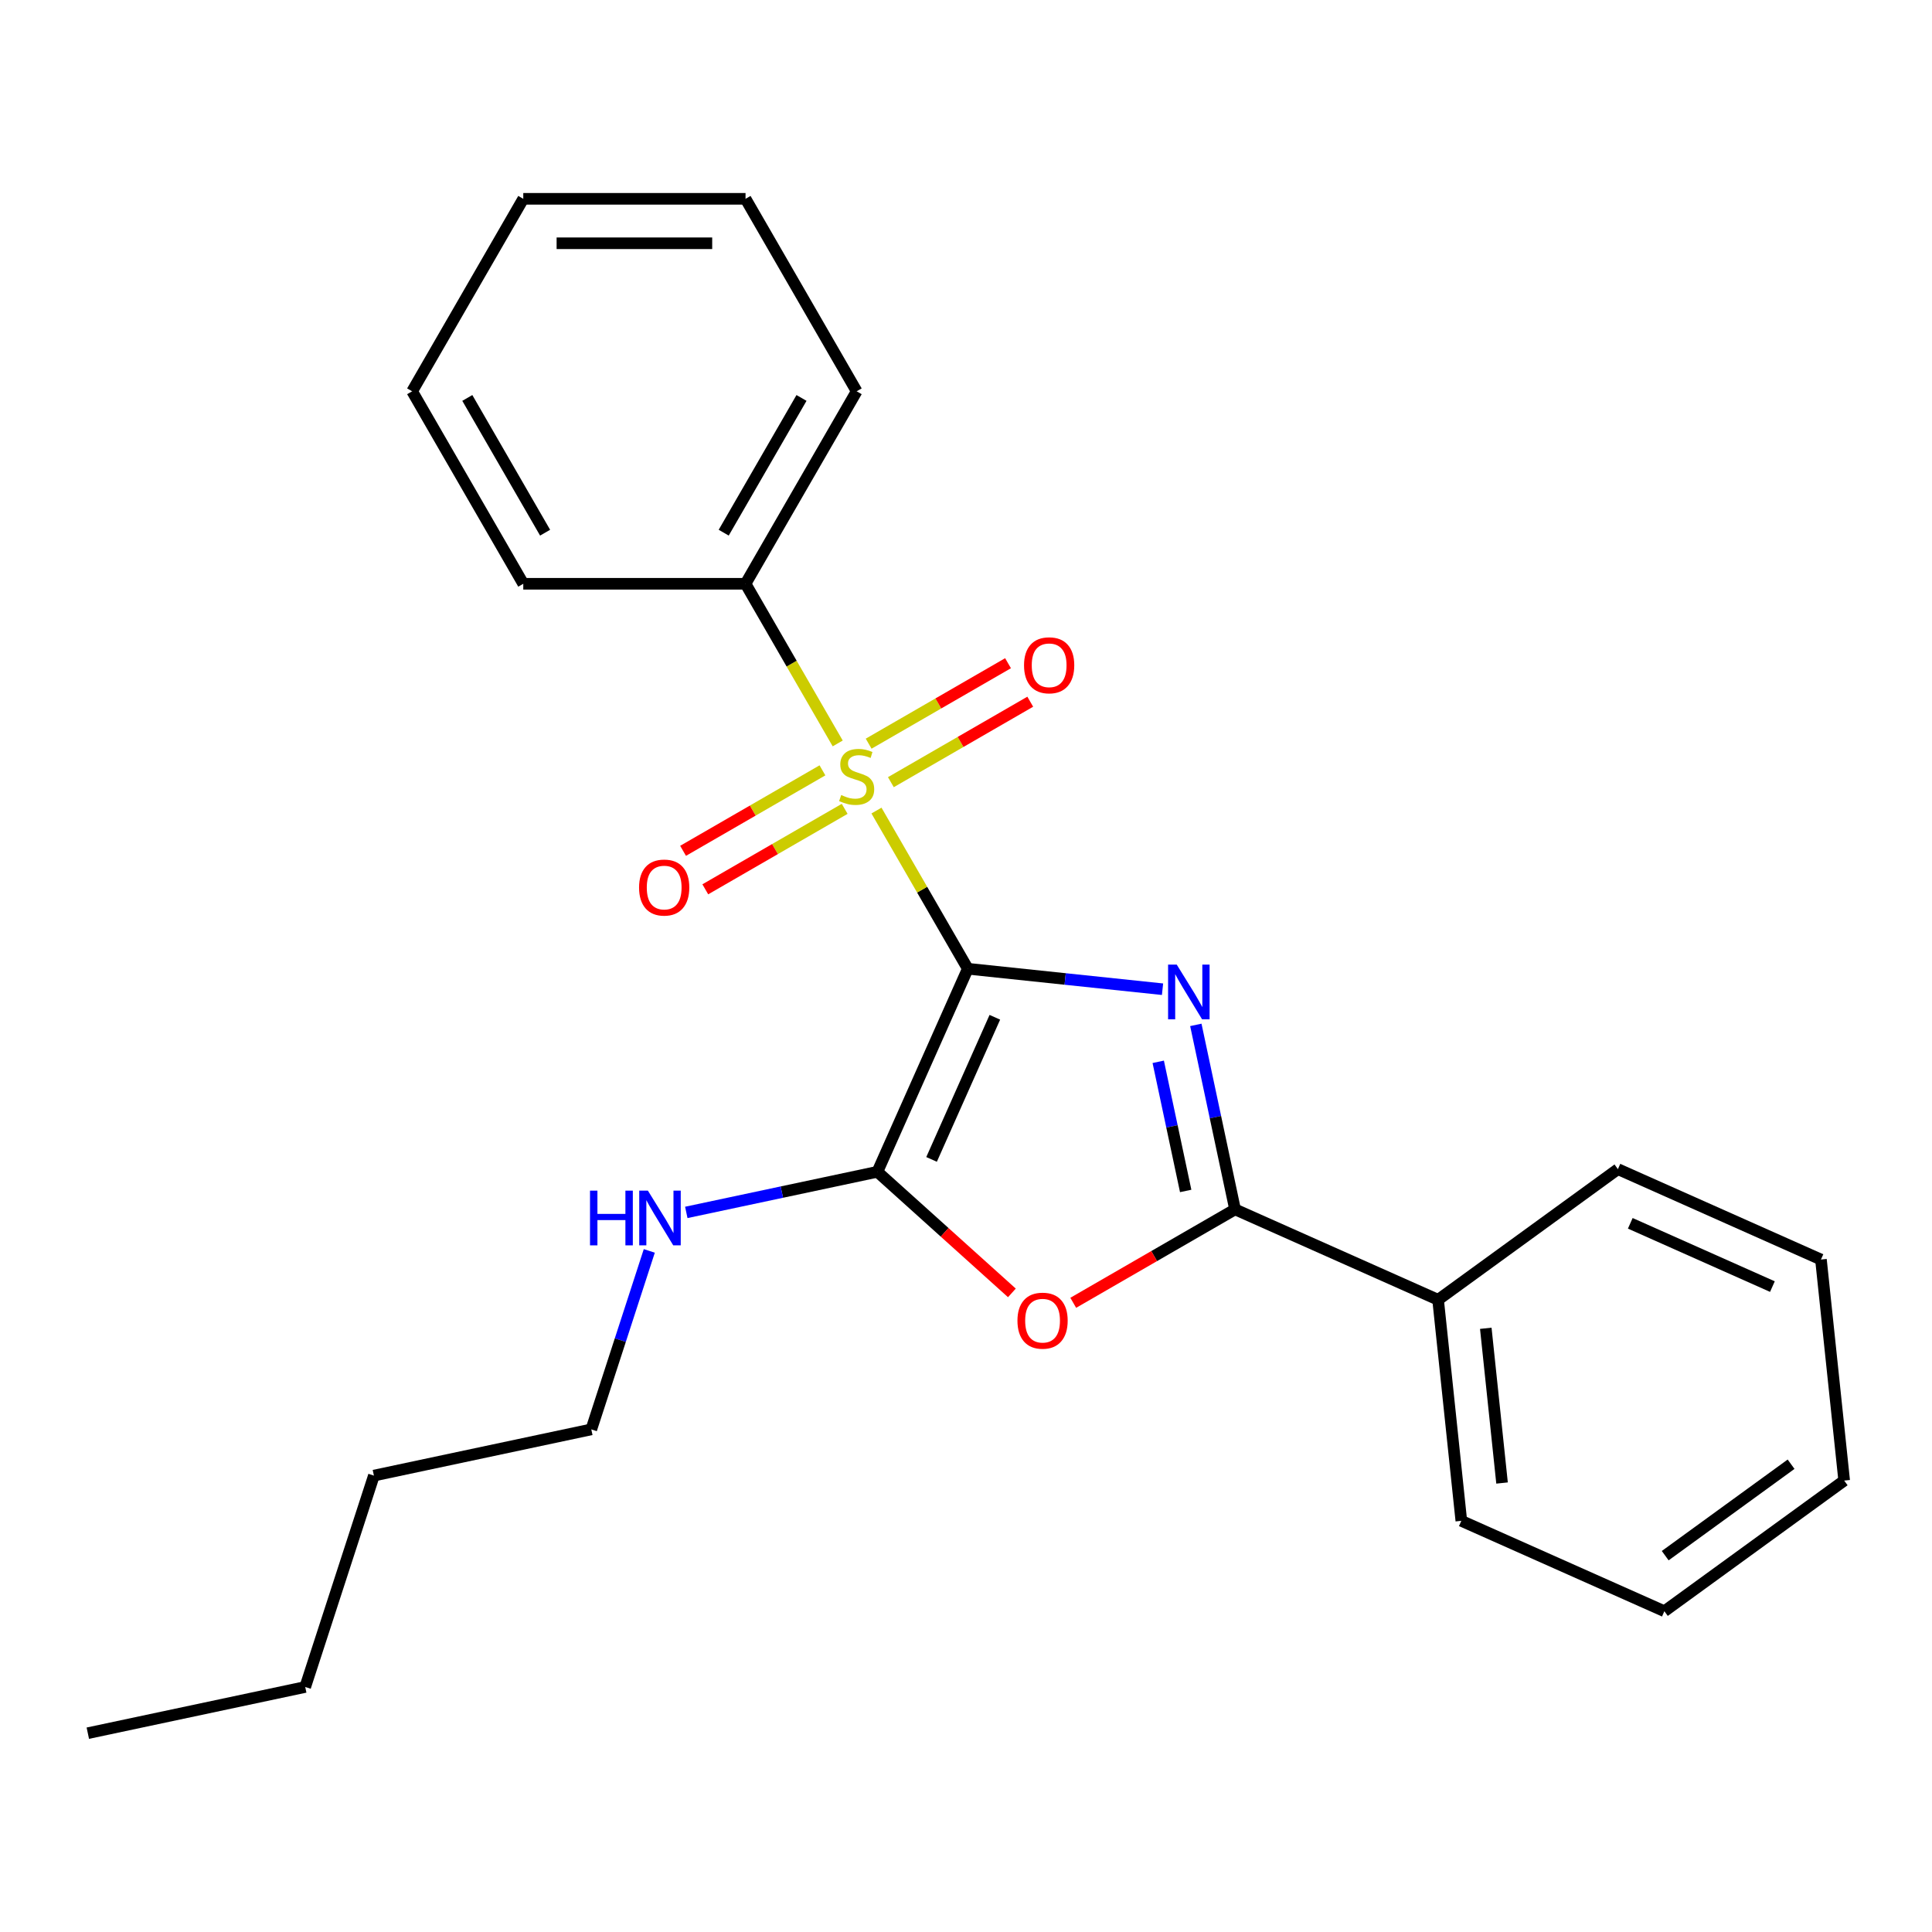 <?xml version='1.0' encoding='iso-8859-1'?>
<svg version='1.1' baseProfile='full'
              xmlns='http://www.w3.org/2000/svg'
                      xmlns:rdkit='http://www.rdkit.org/xml'
                      xmlns:xlink='http://www.w3.org/1999/xlink'
                  xml:space='preserve'
width='1000px' height='1000px' viewBox='0 0 1000 1000'>
<!-- END OF HEADER -->
<rect style='opacity:1.0;fill:#FFFFFF;stroke:none' width='1000' height='1000' x='0' y='0'> </rect>
<path class='bond-0' d='M 500.929,501.421 L 551.326,506.718' style='fill:none;fill-rule:evenodd;stroke:#000000;stroke-width:6px;stroke-linecap:butt;stroke-linejoin:miter;stroke-opacity:1' />
<path class='bond-0' d='M 551.326,506.718 L 601.724,512.015' style='fill:none;fill-rule:evenodd;stroke:#0000FF;stroke-width:6px;stroke-linecap:butt;stroke-linejoin:miter;stroke-opacity:1' />
<path class='bond-1' d='M 500.929,501.421 L 477.294,460.485' style='fill:none;fill-rule:evenodd;stroke:#000000;stroke-width:6px;stroke-linecap:butt;stroke-linejoin:miter;stroke-opacity:1' />
<path class='bond-1' d='M 477.294,460.485 L 453.659,419.548' style='fill:none;fill-rule:evenodd;stroke:#CCCC00;stroke-width:6px;stroke-linecap:butt;stroke-linejoin:miter;stroke-opacity:1' />
<path class='bond-2' d='M 500.929,501.421 L 454.137,606.517' style='fill:none;fill-rule:evenodd;stroke:#000000;stroke-width:6px;stroke-linecap:butt;stroke-linejoin:miter;stroke-opacity:1' />
<path class='bond-2' d='M 514.929,526.544 L 482.175,600.111' style='fill:none;fill-rule:evenodd;stroke:#000000;stroke-width:6px;stroke-linecap:butt;stroke-linejoin:miter;stroke-opacity:1' />
<path class='bond-3' d='M 618.961,530.482 L 629.11,578.228' style='fill:none;fill-rule:evenodd;stroke:#0000FF;stroke-width:6px;stroke-linecap:butt;stroke-linejoin:miter;stroke-opacity:1' />
<path class='bond-3' d='M 629.11,578.228 L 639.258,625.974' style='fill:none;fill-rule:evenodd;stroke:#000000;stroke-width:6px;stroke-linecap:butt;stroke-linejoin:miter;stroke-opacity:1' />
<path class='bond-3' d='M 599.5,549.59 L 606.604,583.012' style='fill:none;fill-rule:evenodd;stroke:#0000FF;stroke-width:6px;stroke-linecap:butt;stroke-linejoin:miter;stroke-opacity:1' />
<path class='bond-3' d='M 606.604,583.012 L 613.708,616.434' style='fill:none;fill-rule:evenodd;stroke:#000000;stroke-width:6px;stroke-linecap:butt;stroke-linejoin:miter;stroke-opacity:1' />
<path class='bond-5' d='M 425.7,398.732 L 389.629,419.558' style='fill:none;fill-rule:evenodd;stroke:#CCCC00;stroke-width:6px;stroke-linecap:butt;stroke-linejoin:miter;stroke-opacity:1' />
<path class='bond-5' d='M 389.629,419.558 L 353.558,440.383' style='fill:none;fill-rule:evenodd;stroke:#FF0000;stroke-width:6px;stroke-linecap:butt;stroke-linejoin:miter;stroke-opacity:1' />
<path class='bond-5' d='M 437.204,418.658 L 401.133,439.484' style='fill:none;fill-rule:evenodd;stroke:#CCCC00;stroke-width:6px;stroke-linecap:butt;stroke-linejoin:miter;stroke-opacity:1' />
<path class='bond-5' d='M 401.133,439.484 L 365.062,460.309' style='fill:none;fill-rule:evenodd;stroke:#FF0000;stroke-width:6px;stroke-linecap:butt;stroke-linejoin:miter;stroke-opacity:1' />
<path class='bond-6' d='M 461.116,404.852 L 497.187,384.027' style='fill:none;fill-rule:evenodd;stroke:#CCCC00;stroke-width:6px;stroke-linecap:butt;stroke-linejoin:miter;stroke-opacity:1' />
<path class='bond-6' d='M 497.187,384.027 L 533.258,363.201' style='fill:none;fill-rule:evenodd;stroke:#FF0000;stroke-width:6px;stroke-linecap:butt;stroke-linejoin:miter;stroke-opacity:1' />
<path class='bond-6' d='M 449.612,384.927 L 485.683,364.101' style='fill:none;fill-rule:evenodd;stroke:#CCCC00;stroke-width:6px;stroke-linecap:butt;stroke-linejoin:miter;stroke-opacity:1' />
<path class='bond-6' d='M 485.683,364.101 L 521.754,343.275' style='fill:none;fill-rule:evenodd;stroke:#FF0000;stroke-width:6px;stroke-linecap:butt;stroke-linejoin:miter;stroke-opacity:1' />
<path class='bond-7' d='M 433.595,384.796 L 409.741,343.48' style='fill:none;fill-rule:evenodd;stroke:#CCCC00;stroke-width:6px;stroke-linecap:butt;stroke-linejoin:miter;stroke-opacity:1' />
<path class='bond-7' d='M 409.741,343.48 L 385.887,302.163' style='fill:none;fill-rule:evenodd;stroke:#000000;stroke-width:6px;stroke-linecap:butt;stroke-linejoin:miter;stroke-opacity:1' />
<path class='bond-4' d='M 454.137,606.517 L 488.945,637.858' style='fill:none;fill-rule:evenodd;stroke:#000000;stroke-width:6px;stroke-linecap:butt;stroke-linejoin:miter;stroke-opacity:1' />
<path class='bond-4' d='M 488.945,637.858 L 523.753,669.2' style='fill:none;fill-rule:evenodd;stroke:#FF0000;stroke-width:6px;stroke-linecap:butt;stroke-linejoin:miter;stroke-opacity:1' />
<path class='bond-9' d='M 454.137,606.517 L 404.681,617.029' style='fill:none;fill-rule:evenodd;stroke:#000000;stroke-width:6px;stroke-linecap:butt;stroke-linejoin:miter;stroke-opacity:1' />
<path class='bond-9' d='M 404.681,617.029 L 355.225,627.541' style='fill:none;fill-rule:evenodd;stroke:#0000FF;stroke-width:6px;stroke-linecap:butt;stroke-linejoin:miter;stroke-opacity:1' />
<path class='bond-8' d='M 639.258,625.974 L 744.354,672.766' style='fill:none;fill-rule:evenodd;stroke:#000000;stroke-width:6px;stroke-linecap:butt;stroke-linejoin:miter;stroke-opacity:1' />
<path class='bond-24' d='M 639.258,625.974 L 597.382,650.151' style='fill:none;fill-rule:evenodd;stroke:#000000;stroke-width:6px;stroke-linecap:butt;stroke-linejoin:miter;stroke-opacity:1' />
<path class='bond-24' d='M 597.382,650.151 L 555.506,674.329' style='fill:none;fill-rule:evenodd;stroke:#FF0000;stroke-width:6px;stroke-linecap:butt;stroke-linejoin:miter;stroke-opacity:1' />
<path class='bond-10' d='M 385.887,302.163 L 443.408,202.535' style='fill:none;fill-rule:evenodd;stroke:#000000;stroke-width:6px;stroke-linecap:butt;stroke-linejoin:miter;stroke-opacity:1' />
<path class='bond-10' d='M 374.589,275.715 L 414.854,205.975' style='fill:none;fill-rule:evenodd;stroke:#000000;stroke-width:6px;stroke-linecap:butt;stroke-linejoin:miter;stroke-opacity:1' />
<path class='bond-11' d='M 385.887,302.163 L 270.845,302.163' style='fill:none;fill-rule:evenodd;stroke:#000000;stroke-width:6px;stroke-linecap:butt;stroke-linejoin:miter;stroke-opacity:1' />
<path class='bond-12' d='M 744.354,672.766 L 756.379,787.177' style='fill:none;fill-rule:evenodd;stroke:#000000;stroke-width:6px;stroke-linecap:butt;stroke-linejoin:miter;stroke-opacity:1' />
<path class='bond-12' d='M 769.04,687.522 L 777.458,767.61' style='fill:none;fill-rule:evenodd;stroke:#000000;stroke-width:6px;stroke-linecap:butt;stroke-linejoin:miter;stroke-opacity:1' />
<path class='bond-13' d='M 744.354,672.766 L 837.425,605.146' style='fill:none;fill-rule:evenodd;stroke:#000000;stroke-width:6px;stroke-linecap:butt;stroke-linejoin:miter;stroke-opacity:1' />
<path class='bond-14' d='M 336.074,647.471 L 321.067,693.659' style='fill:none;fill-rule:evenodd;stroke:#0000FF;stroke-width:6px;stroke-linecap:butt;stroke-linejoin:miter;stroke-opacity:1' />
<path class='bond-14' d='M 321.067,693.659 L 306.06,739.846' style='fill:none;fill-rule:evenodd;stroke:#000000;stroke-width:6px;stroke-linecap:butt;stroke-linejoin:miter;stroke-opacity:1' />
<path class='bond-18' d='M 443.408,202.535 L 385.887,102.906' style='fill:none;fill-rule:evenodd;stroke:#000000;stroke-width:6px;stroke-linecap:butt;stroke-linejoin:miter;stroke-opacity:1' />
<path class='bond-19' d='M 270.845,302.163 L 213.325,202.535' style='fill:none;fill-rule:evenodd;stroke:#000000;stroke-width:6px;stroke-linecap:butt;stroke-linejoin:miter;stroke-opacity:1' />
<path class='bond-19' d='M 282.143,275.715 L 241.879,205.975' style='fill:none;fill-rule:evenodd;stroke:#000000;stroke-width:6px;stroke-linecap:butt;stroke-linejoin:miter;stroke-opacity:1' />
<path class='bond-20' d='M 756.379,787.177 L 861.475,833.969' style='fill:none;fill-rule:evenodd;stroke:#000000;stroke-width:6px;stroke-linecap:butt;stroke-linejoin:miter;stroke-opacity:1' />
<path class='bond-21' d='M 837.425,605.146 L 942.52,651.937' style='fill:none;fill-rule:evenodd;stroke:#000000;stroke-width:6px;stroke-linecap:butt;stroke-linejoin:miter;stroke-opacity:1' />
<path class='bond-21' d='M 843.831,633.184 L 917.398,665.938' style='fill:none;fill-rule:evenodd;stroke:#000000;stroke-width:6px;stroke-linecap:butt;stroke-linejoin:miter;stroke-opacity:1' />
<path class='bond-15' d='M 306.06,739.846 L 193.532,763.765' style='fill:none;fill-rule:evenodd;stroke:#000000;stroke-width:6px;stroke-linecap:butt;stroke-linejoin:miter;stroke-opacity:1' />
<path class='bond-16' d='M 193.532,763.765 L 157.982,873.176' style='fill:none;fill-rule:evenodd;stroke:#000000;stroke-width:6px;stroke-linecap:butt;stroke-linejoin:miter;stroke-opacity:1' />
<path class='bond-17' d='M 157.982,873.176 L 45.455,897.094' style='fill:none;fill-rule:evenodd;stroke:#000000;stroke-width:6px;stroke-linecap:butt;stroke-linejoin:miter;stroke-opacity:1' />
<path class='bond-25' d='M 385.887,102.906 L 270.845,102.906' style='fill:none;fill-rule:evenodd;stroke:#000000;stroke-width:6px;stroke-linecap:butt;stroke-linejoin:miter;stroke-opacity:1' />
<path class='bond-25' d='M 368.631,125.914 L 288.102,125.914' style='fill:none;fill-rule:evenodd;stroke:#000000;stroke-width:6px;stroke-linecap:butt;stroke-linejoin:miter;stroke-opacity:1' />
<path class='bond-23' d='M 213.325,202.535 L 270.845,102.906' style='fill:none;fill-rule:evenodd;stroke:#000000;stroke-width:6px;stroke-linecap:butt;stroke-linejoin:miter;stroke-opacity:1' />
<path class='bond-26' d='M 861.475,833.969 L 954.545,766.349' style='fill:none;fill-rule:evenodd;stroke:#000000;stroke-width:6px;stroke-linecap:butt;stroke-linejoin:miter;stroke-opacity:1' />
<path class='bond-26' d='M 861.912,805.211 L 927.061,757.878' style='fill:none;fill-rule:evenodd;stroke:#000000;stroke-width:6px;stroke-linecap:butt;stroke-linejoin:miter;stroke-opacity:1' />
<path class='bond-22' d='M 942.52,651.937 L 954.545,766.349' style='fill:none;fill-rule:evenodd;stroke:#000000;stroke-width:6px;stroke-linecap:butt;stroke-linejoin:miter;stroke-opacity:1' />
<path  class='atom-1' d='M 609.08 499.286
L 618.36 514.286
Q 619.28 515.766, 620.76 518.446
Q 622.24 521.126, 622.32 521.286
L 622.32 499.286
L 626.08 499.286
L 626.08 527.606
L 622.2 527.606
L 612.24 511.206
Q 611.08 509.286, 609.84 507.086
Q 608.64 504.886, 608.28 504.206
L 608.28 527.606
L 604.6 527.606
L 604.6 499.286
L 609.08 499.286
' fill='#0000FF'/>
<path  class='atom-2' d='M 435.408 411.512
Q 435.728 411.632, 437.048 412.192
Q 438.368 412.752, 439.808 413.112
Q 441.288 413.432, 442.728 413.432
Q 445.408 413.432, 446.968 412.152
Q 448.528 410.832, 448.528 408.552
Q 448.528 406.992, 447.728 406.032
Q 446.968 405.072, 445.768 404.552
Q 444.568 404.032, 442.568 403.432
Q 440.048 402.672, 438.528 401.952
Q 437.048 401.232, 435.968 399.712
Q 434.928 398.192, 434.928 395.632
Q 434.928 392.072, 437.328 389.872
Q 439.768 387.672, 444.568 387.672
Q 447.848 387.672, 451.568 389.232
L 450.648 392.312
Q 447.248 390.912, 444.688 390.912
Q 441.928 390.912, 440.408 392.072
Q 438.888 393.192, 438.928 395.152
Q 438.928 396.672, 439.688 397.592
Q 440.488 398.512, 441.608 399.032
Q 442.768 399.552, 444.688 400.152
Q 447.248 400.952, 448.768 401.752
Q 450.288 402.552, 451.368 404.192
Q 452.488 405.792, 452.488 408.552
Q 452.488 412.472, 449.848 414.592
Q 447.248 416.672, 442.888 416.672
Q 440.368 416.672, 438.448 416.112
Q 436.568 415.592, 434.328 414.672
L 435.408 411.512
' fill='#CCCC00'/>
<path  class='atom-5' d='M 526.63 683.575
Q 526.63 676.775, 529.99 672.975
Q 533.35 669.175, 539.63 669.175
Q 545.91 669.175, 549.27 672.975
Q 552.63 676.775, 552.63 683.575
Q 552.63 690.455, 549.23 694.375
Q 545.83 698.255, 539.63 698.255
Q 533.39 698.255, 529.99 694.375
Q 526.63 690.495, 526.63 683.575
M 539.63 695.055
Q 543.95 695.055, 546.27 692.175
Q 548.63 689.255, 548.63 683.575
Q 548.63 678.015, 546.27 675.215
Q 543.95 672.375, 539.63 672.375
Q 535.31 672.375, 532.95 675.175
Q 530.63 677.975, 530.63 683.575
Q 530.63 689.295, 532.95 692.175
Q 535.31 695.055, 539.63 695.055
' fill='#FF0000'/>
<path  class='atom-6' d='M 330.779 459.393
Q 330.779 452.593, 334.139 448.793
Q 337.499 444.993, 343.779 444.993
Q 350.059 444.993, 353.419 448.793
Q 356.779 452.593, 356.779 459.393
Q 356.779 466.273, 353.379 470.193
Q 349.979 474.073, 343.779 474.073
Q 337.539 474.073, 334.139 470.193
Q 330.779 466.313, 330.779 459.393
M 343.779 470.873
Q 348.099 470.873, 350.419 467.993
Q 352.779 465.073, 352.779 459.393
Q 352.779 453.833, 350.419 451.033
Q 348.099 448.193, 343.779 448.193
Q 339.459 448.193, 337.099 450.993
Q 334.779 453.793, 334.779 459.393
Q 334.779 465.113, 337.099 467.993
Q 339.459 470.873, 343.779 470.873
' fill='#FF0000'/>
<path  class='atom-7' d='M 530.037 344.352
Q 530.037 337.552, 533.397 333.752
Q 536.757 329.952, 543.037 329.952
Q 549.317 329.952, 552.677 333.752
Q 556.037 337.552, 556.037 344.352
Q 556.037 351.232, 552.637 355.152
Q 549.237 359.032, 543.037 359.032
Q 536.797 359.032, 533.397 355.152
Q 530.037 351.272, 530.037 344.352
M 543.037 355.832
Q 547.357 355.832, 549.677 352.952
Q 552.037 350.032, 552.037 344.352
Q 552.037 338.792, 549.677 335.992
Q 547.357 333.152, 543.037 333.152
Q 538.717 333.152, 536.357 335.952
Q 534.037 338.752, 534.037 344.352
Q 534.037 350.072, 536.357 352.952
Q 538.717 355.832, 543.037 355.832
' fill='#FF0000'/>
<path  class='atom-10' d='M 305.389 616.275
L 309.229 616.275
L 309.229 628.315
L 323.709 628.315
L 323.709 616.275
L 327.549 616.275
L 327.549 644.595
L 323.709 644.595
L 323.709 631.515
L 309.229 631.515
L 309.229 644.595
L 305.389 644.595
L 305.389 616.275
' fill='#0000FF'/>
<path  class='atom-10' d='M 335.349 616.275
L 344.629 631.275
Q 345.549 632.755, 347.029 635.435
Q 348.509 638.115, 348.589 638.275
L 348.589 616.275
L 352.349 616.275
L 352.349 644.595
L 348.469 644.595
L 338.509 628.195
Q 337.349 626.275, 336.109 624.075
Q 334.909 621.875, 334.549 621.195
L 334.549 644.595
L 330.869 644.595
L 330.869 616.275
L 335.349 616.275
' fill='#0000FF'/>
</svg>
